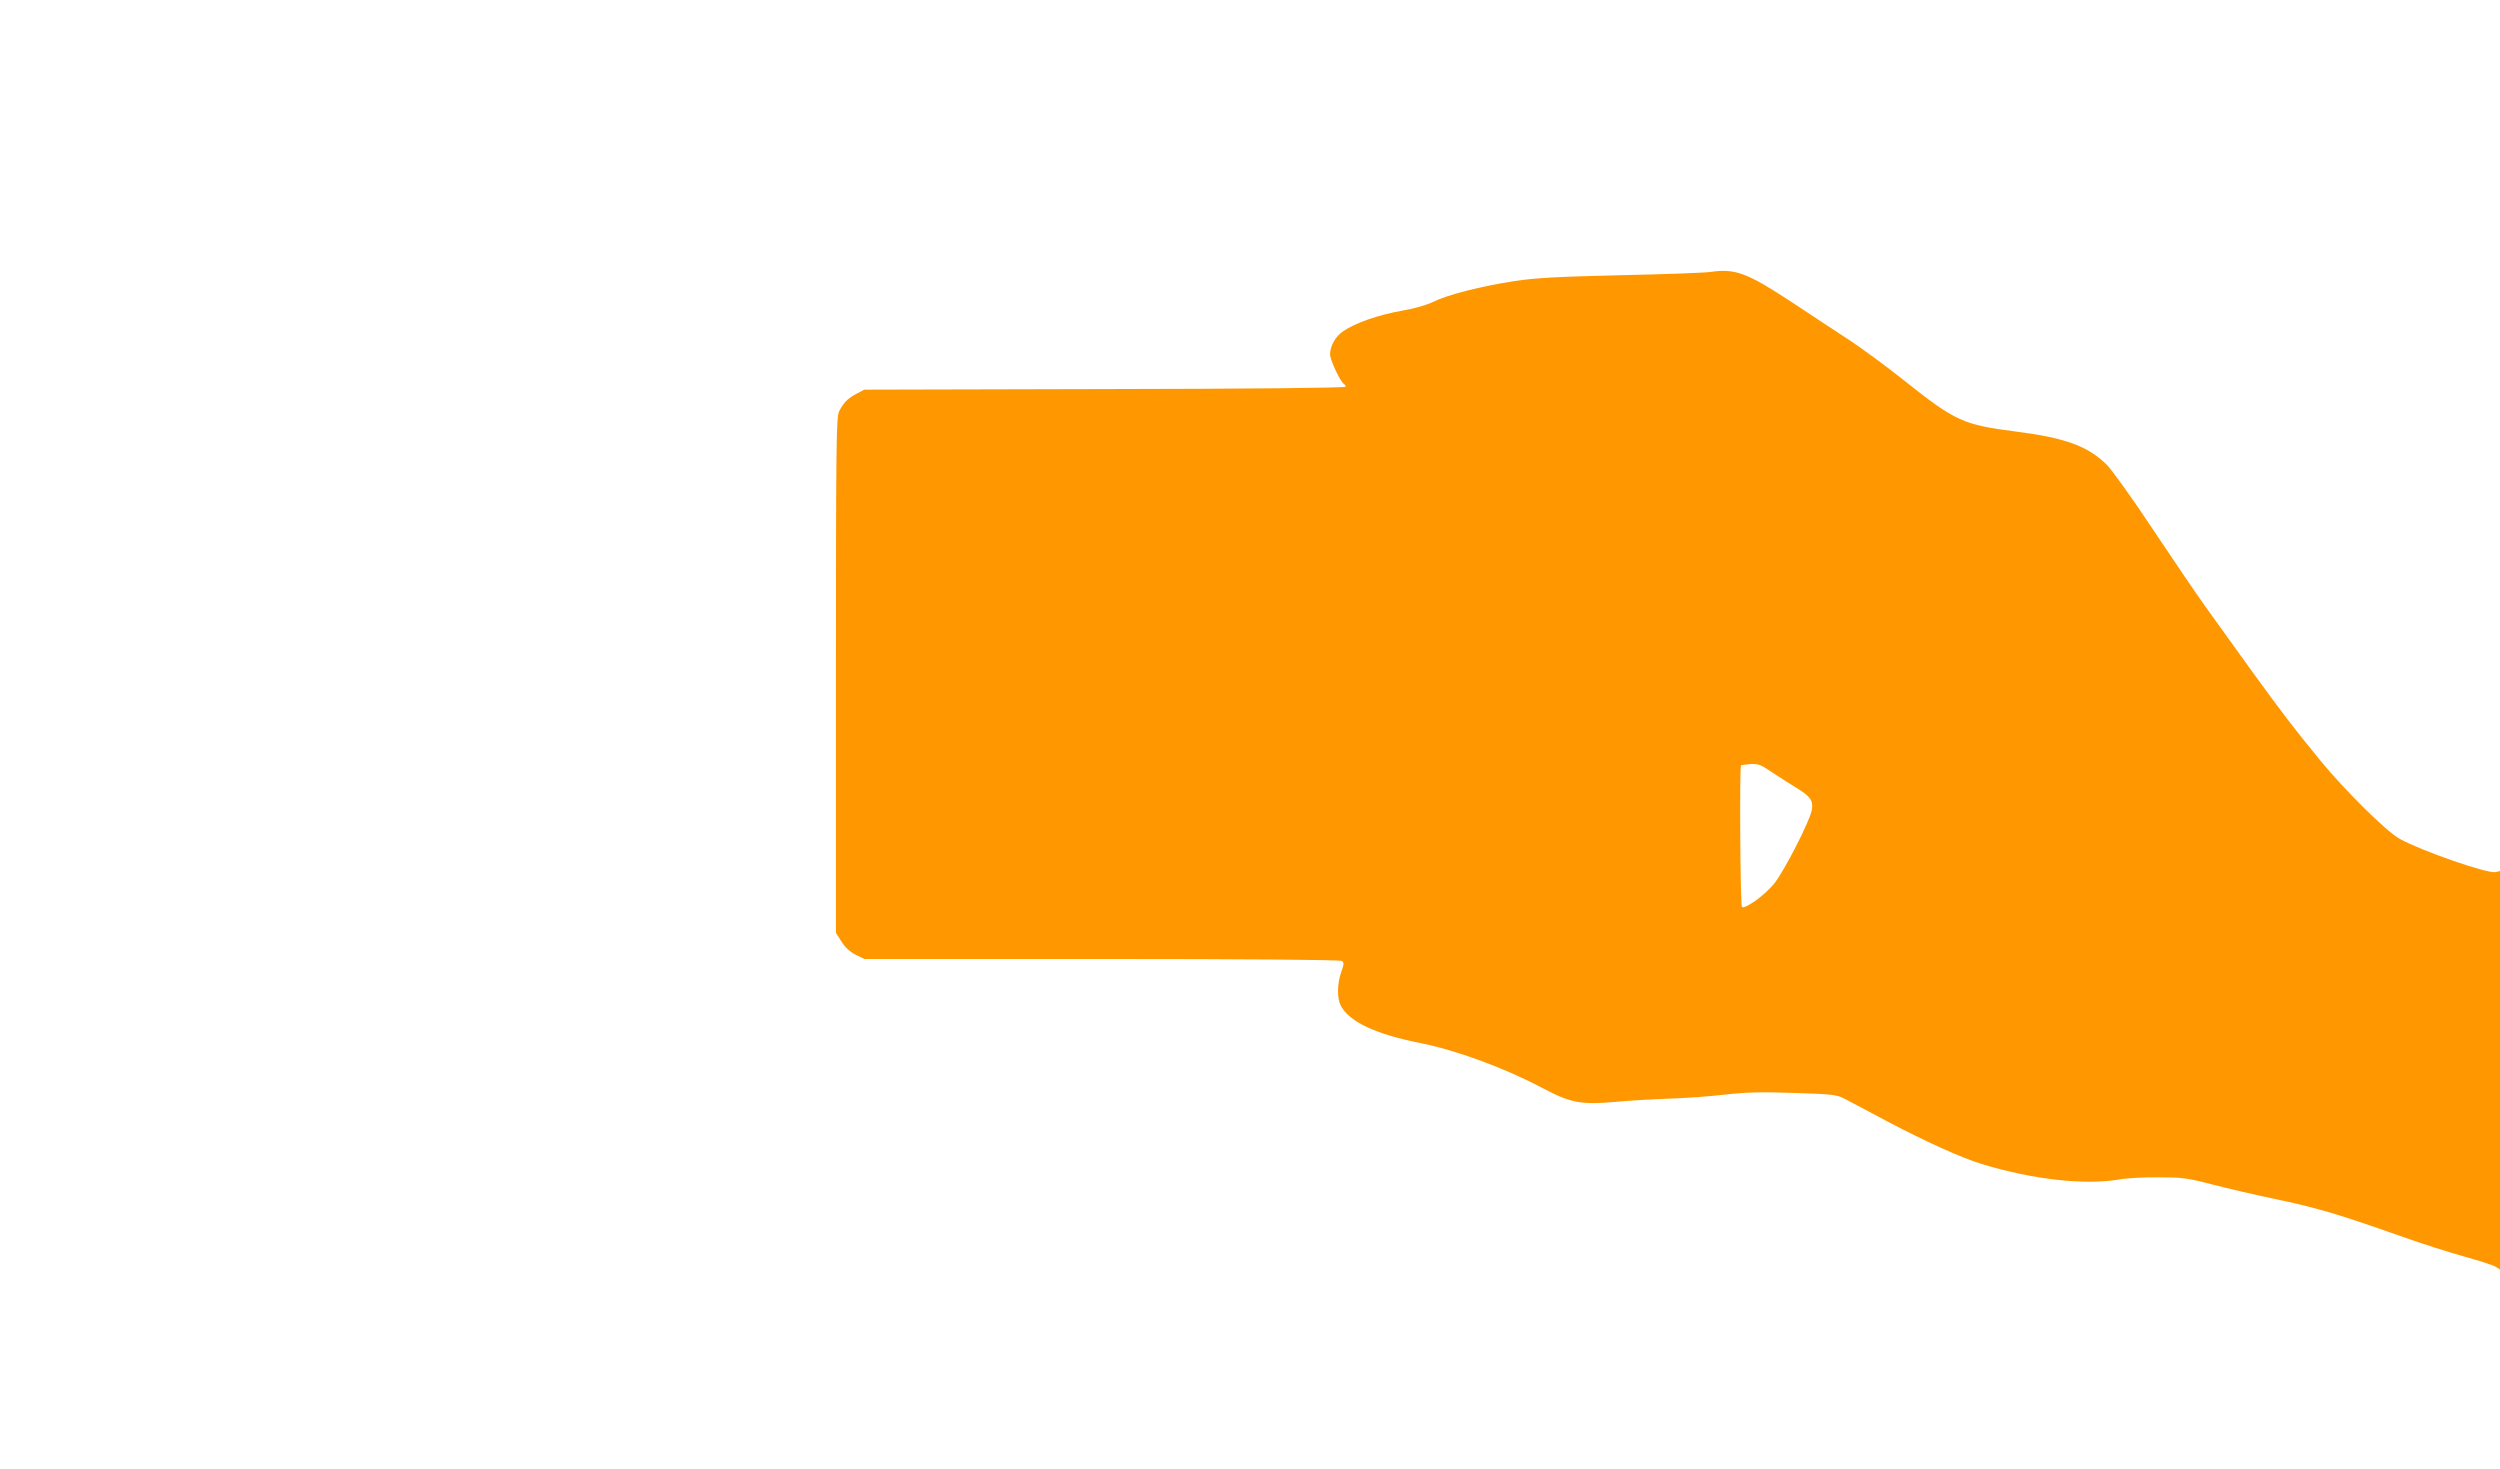 <?xml version="1.0" standalone="no"?>
<!DOCTYPE svg PUBLIC "-//W3C//DTD SVG 20010904//EN"
 "http://www.w3.org/TR/2001/REC-SVG-20010904/DTD/svg10.dtd">
<svg version="1.0" xmlns="http://www.w3.org/2000/svg"
 width="1280pt" height="752pt" viewBox="0 0 1280 752"
 preserveAspectRatio="xMidYMid meet">
<g transform="translate(0,752) scale(0.1,-0.1)"
fill="#ff9800" stroke="none">
<path d="M8760 6128 c-30 -5 -237 -12 -460 -17 -329 -8 -431 -13 -545 -30
-172 -26 -346 -71 -416 -106 -32 -16 -96 -35 -162 -46 -119 -21 -240 -63 -300
-105 -40 -27 -67 -75 -67 -119 0 -27 52 -139 70 -150 5 -3 10 -10 10 -15 0 -6
-496 -11 -1232 -12 l-1233 -3 -40 -21 c-46 -25 -66 -45 -89 -91 -14 -29 -16
-155 -16 -1351 l0 -1318 29 -46 c19 -30 44 -52 73 -67 l44 -21 1215 0 c729 0
1220 -4 1229 -10 12 -8 12 -15 -3 -57 -21 -59 -22 -134 -2 -172 42 -82 178
-146 405 -191 182 -36 432 -127 626 -230 145 -77 198 -87 371 -72 70 7 196 14
278 17 83 2 213 12 290 21 109 12 187 14 353 8 193 -6 217 -9 255 -29 23 -12
120 -63 215 -114 197 -104 384 -189 486 -220 261 -80 529 -110 706 -80 36 7
126 12 200 11 123 0 148 -3 275 -36 77 -20 227 -55 333 -77 205 -43 323 -78
636 -189 107 -38 255 -85 328 -105 73 -20 143 -43 156 -51 l22 -14 0 1020 0
1020 -23 -5 c-39 -10 -384 110 -492 171 -70 40 -277 245 -404 399 -146 179
-188 234 -348 454 -76 106 -178 247 -226 314 -49 67 -175 253 -281 412 -106
160 -214 311 -240 336 -96 95 -212 137 -461 169 -273 35 -312 52 -576 262 -90
72 -216 164 -279 206 -63 41 -194 127 -290 191 -234 154 -295 177 -420 159z
m311 -2561 c35 -23 92 -60 127 -81 71 -43 86 -65 79 -111 -9 -56 -142 -316
-194 -380 -47 -58 -147 -130 -164 -119 -9 5 -13 717 -5 725 2 2 24 5 49 7 39
2 53 -3 108 -41z"/>
</g>
</svg>
